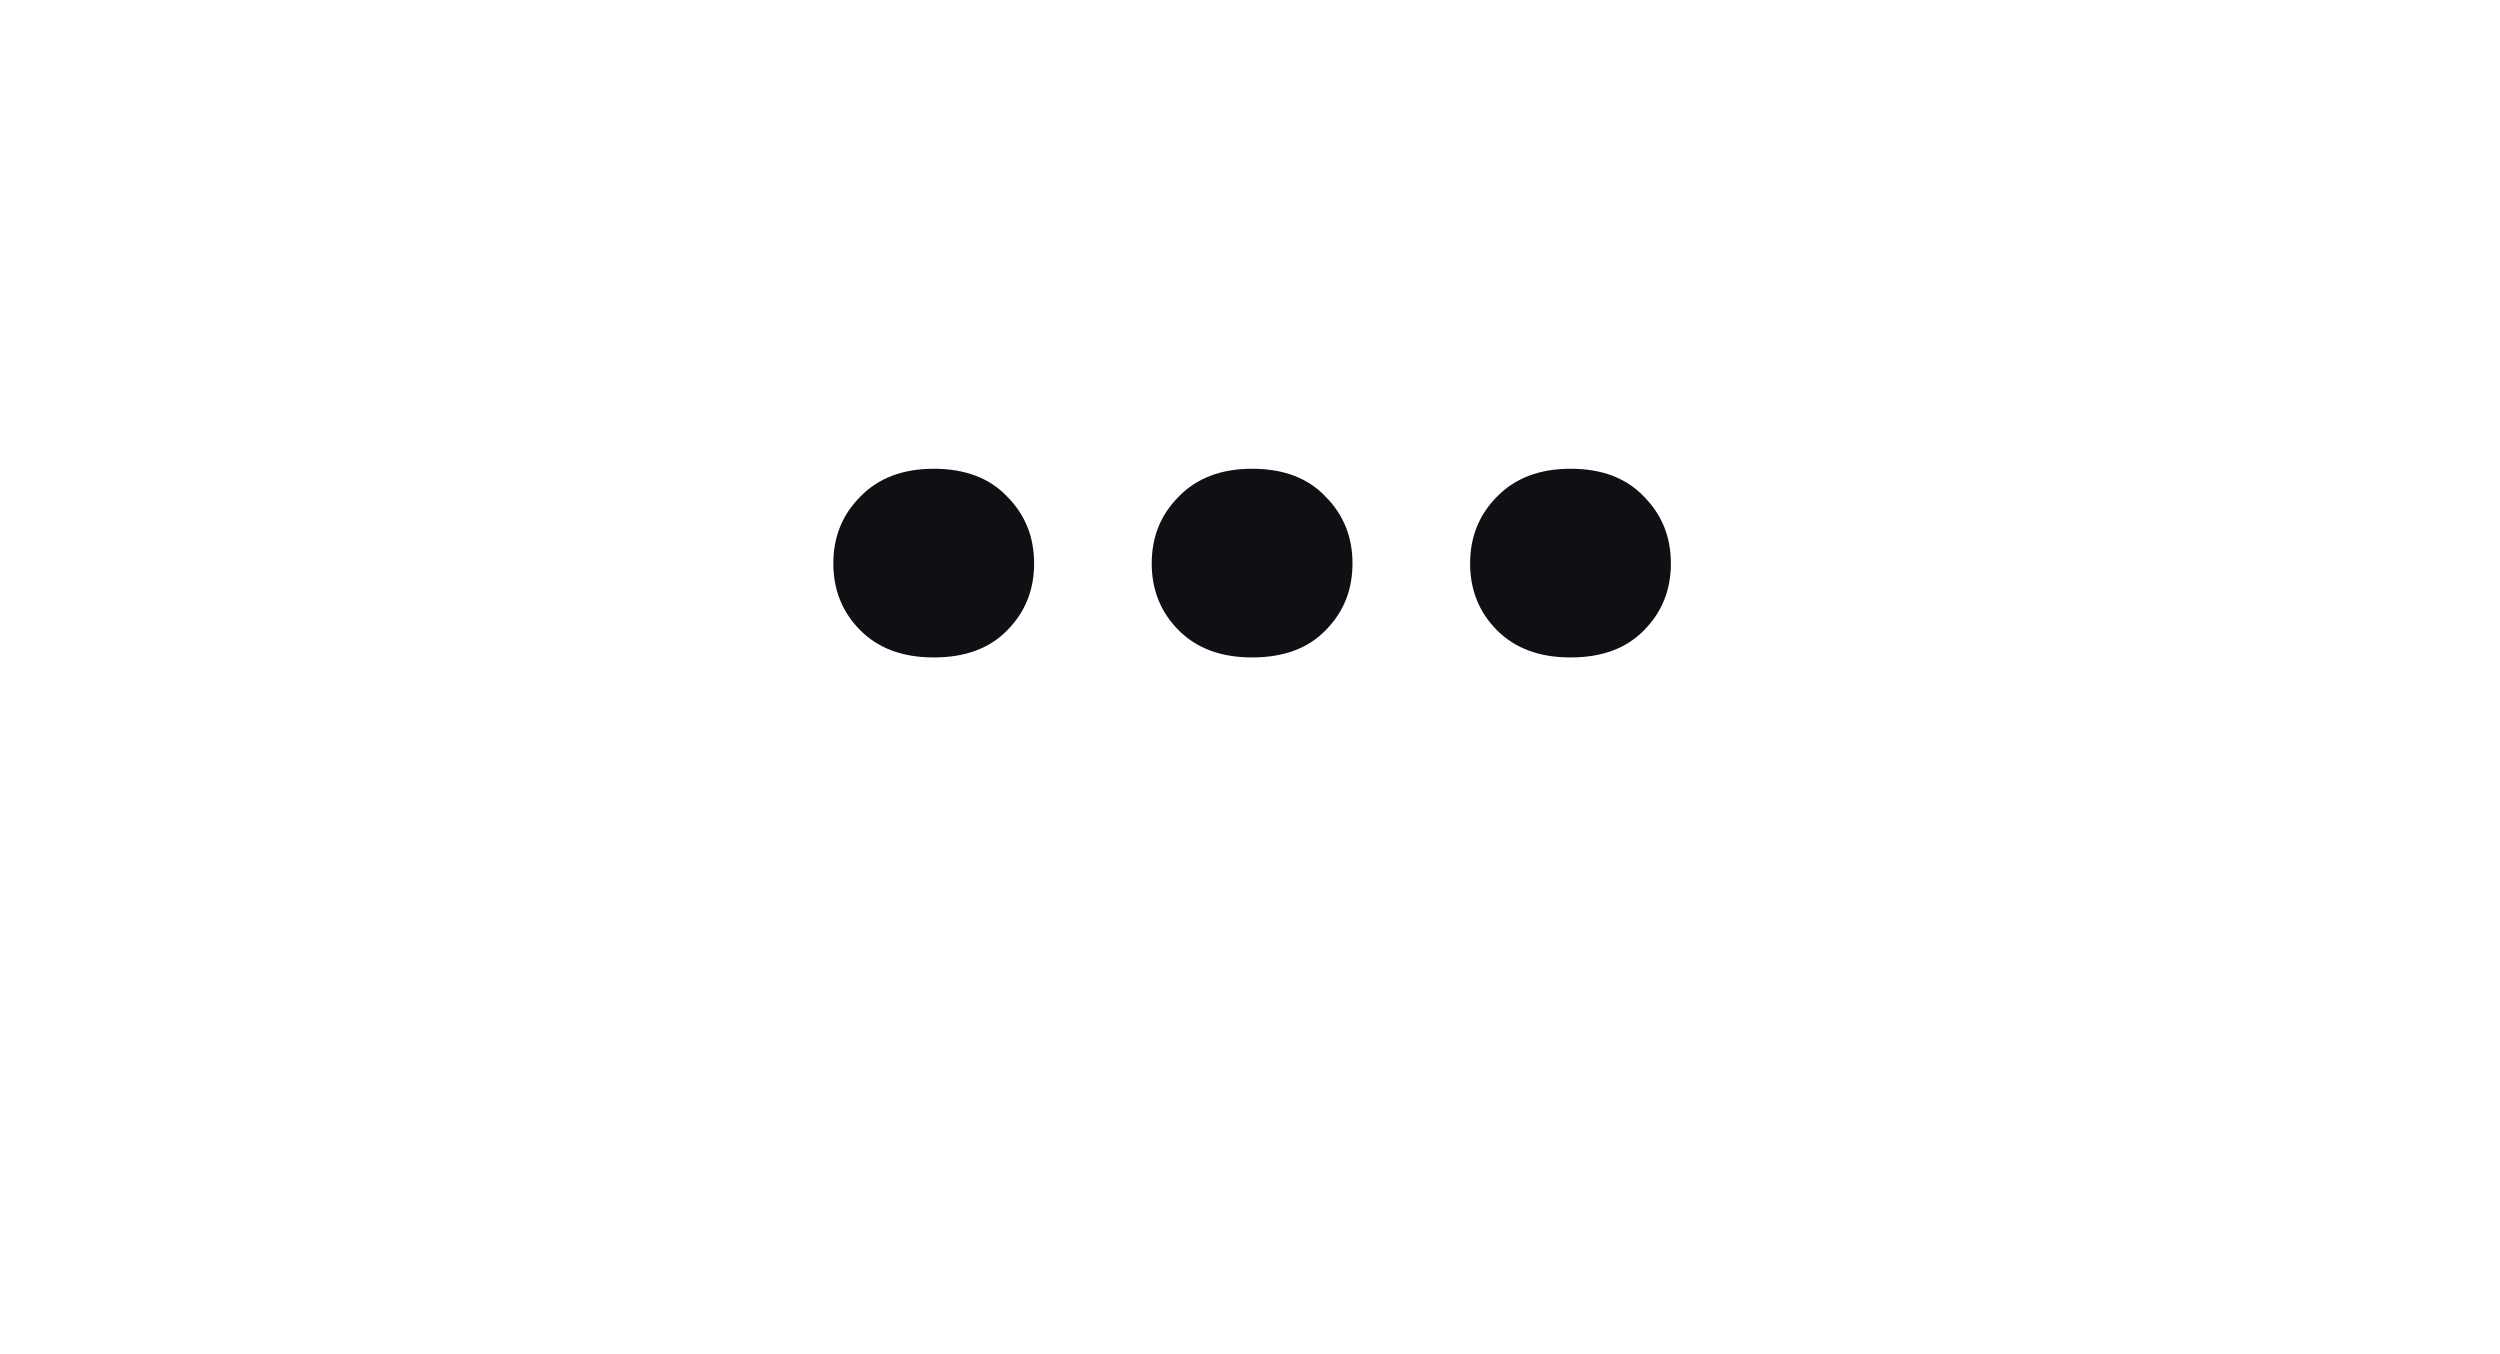 <svg width="48" height="26" viewBox="0 0 48 26" fill="none" xmlns="http://www.w3.org/2000/svg">
<g filter="url(#filter0_d_465_89)">
<rect x="4" y="2" width="40" height="18" rx="9" fill="white"/>
</g>
<path d="M16 10.818C16 10.308 16.173 9.88 16.52 9.533C16.866 9.178 17.335 9 17.928 9C18.529 9 18.999 9.178 19.336 9.533C19.682 9.88 19.855 10.308 19.855 10.818C19.855 11.329 19.682 11.757 19.336 12.104C18.999 12.45 18.529 12.623 17.928 12.623C17.335 12.623 16.866 12.45 16.52 12.104C16.173 11.757 16 11.329 16 10.818Z" fill="#0E1013"/>
<path d="M22.113 10.818C22.113 10.308 22.286 9.88 22.633 9.533C22.979 9.178 23.448 9 24.041 9C24.642 9 25.112 9.178 25.449 9.533C25.795 9.88 25.968 10.308 25.968 10.818C25.968 11.329 25.795 11.757 25.449 12.104C25.112 12.45 24.642 12.623 24.041 12.623C23.448 12.623 22.979 12.45 22.633 12.104C22.286 11.757 22.113 11.329 22.113 10.818Z" fill="#0E1013"/>
<path d="M28.226 10.818C28.226 10.308 28.399 9.88 28.745 9.533C29.092 9.178 29.561 9 30.154 9C30.755 9 31.225 9.178 31.562 9.533C31.908 9.88 32.081 10.308 32.081 10.818C32.081 11.329 31.908 11.757 31.562 12.104C31.225 12.45 30.755 12.623 30.154 12.623C29.561 12.623 29.092 12.45 28.745 12.104C28.399 11.757 28.226 11.329 28.226 10.818Z" fill="#0E1013"/>
<defs>
<filter id="filter0_d_465_89" x="0" y="0" width="48" height="26" filterUnits="userSpaceOnUse" color-interpolation-filters="sRGB">
<feFlood flood-opacity="0" result="BackgroundImageFix"/>
<feColorMatrix in="SourceAlpha" type="matrix" values="0 0 0 0 0 0 0 0 0 0 0 0 0 0 0 0 0 0 127 0" result="hardAlpha"/>
<feOffset dy="2"/>
<feGaussianBlur stdDeviation="2"/>
<feComposite in2="hardAlpha" operator="out"/>
<feColorMatrix type="matrix" values="0 0 0 0 0.016 0 0 0 0 0.052 0 0 0 0 0.104 0 0 0 0.5 0"/>
<feBlend mode="normal" in2="BackgroundImageFix" result="effect1_dropShadow_465_89"/>
<feBlend mode="normal" in="SourceGraphic" in2="effect1_dropShadow_465_89" result="shape"/>
</filter>
</defs>
</svg>
